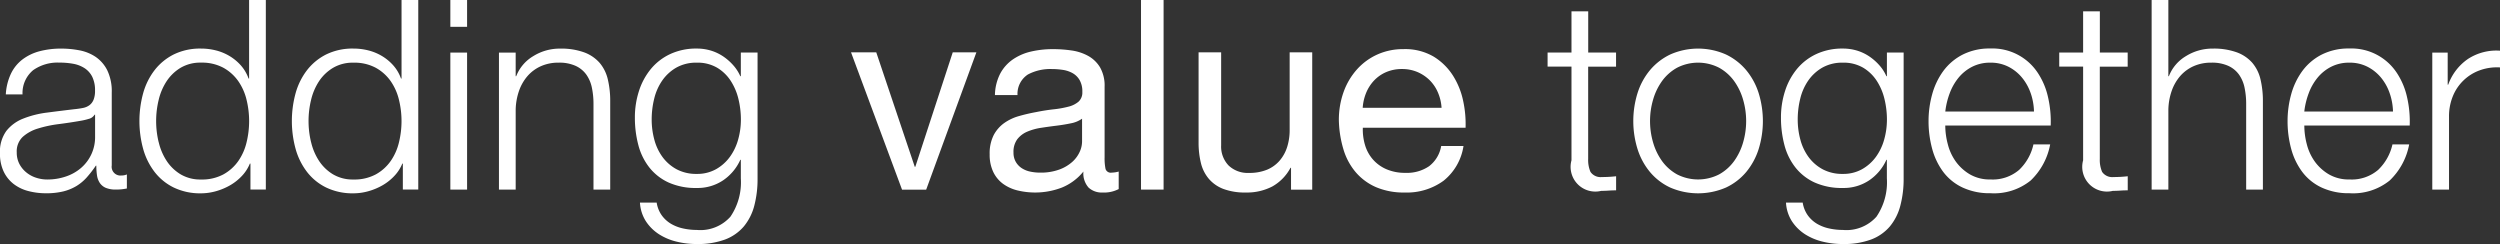 <svg id="Laag_1" data-name="Laag 1" xmlns="http://www.w3.org/2000/svg" viewBox="0 0 216.542 21.137">
  <rect x="0" y="0" width="216.542" height="21.137" fill="#333333" stroke="none"/>
  <defs>
    <style>
      .cls-1 {
        fill: #fff;
      }
    </style>
  </defs>
  <title>axell-addingvaluetogether-white</title>
  <g>
    <path class="cls-1" d="M313.75,293.358a3.389,3.389,0,0,1,1-1.241,4.246,4.246,0,0,1,1.483-.714,7.261,7.261,0,0,1,1.886-.229,8.316,8.316,0,0,1,1.564.149,3.773,3.773,0,0,1,1.4.563,3.072,3.072,0,0,1,1.012,1.161,4.193,4.193,0,0,1,.391,1.944v6.3a0.762,0.762,0,0,0,.851.874,1.134,1.134,0,0,0,.46-0.092v1.219c-0.169.03-.318,0.054-0.448,0.068a4.3,4.3,0,0,1-.495.023,2.194,2.194,0,0,1-.886-0.149,1.185,1.185,0,0,1-.518-0.426,1.592,1.592,0,0,1-.241-0.655,5.59,5.59,0,0,1-.058-0.84H321.11a9.662,9.662,0,0,1-.793,1.023,3.93,3.93,0,0,1-.9.748,4.151,4.151,0,0,1-1.127.46,6.169,6.169,0,0,1-1.507.161,5.957,5.957,0,0,1-1.552-.2,3.5,3.5,0,0,1-1.265-.621,2.979,2.979,0,0,1-.851-1.081,3.6,3.6,0,0,1-.311-1.553,3.067,3.067,0,0,1,.552-1.943,3.466,3.466,0,0,1,1.46-1.069,8.337,8.337,0,0,1,2.047-.518q1.139-.149,2.312-0.288,0.46-.045.805-0.114a1.411,1.411,0,0,0,.575-0.242,1.112,1.112,0,0,0,.356-0.472,2.024,2.024,0,0,0,.127-0.781,2.643,2.643,0,0,0-.242-1.208,1.912,1.912,0,0,0-.667-0.747,2.685,2.685,0,0,0-.989-0.38,6.652,6.652,0,0,0-1.207-.1,3.66,3.66,0,0,0-2.254.655,2.57,2.57,0,0,0-.92,2.1h-1.449A4.816,4.816,0,0,1,313.75,293.358ZM321,296.9a0.827,0.827,0,0,1-.529.368,5.263,5.263,0,0,1-.69.161q-0.921.161-1.9,0.287a10.436,10.436,0,0,0-1.783.38,3.481,3.481,0,0,0-1.322.725,1.727,1.727,0,0,0-.518,1.346,2.113,2.113,0,0,0,.218.978,2.37,2.37,0,0,0,.587.735,2.555,2.555,0,0,0,.851.472,3.108,3.108,0,0,0,.989.161,4.977,4.977,0,0,0,1.587-.253,3.9,3.9,0,0,0,1.322-.736,3.5,3.5,0,0,0,1.231-2.736V296.9H321Z" transform="translate(-312.807 -286.965)"/>
    <path class="cls-1" d="M334.5,303.387v-2.254H334.45a3.4,3.4,0,0,1-.678,1.058,4.4,4.4,0,0,1-1.023.816,5.307,5.307,0,0,1-1.231.518,4.777,4.777,0,0,1-1.3.185,5.257,5.257,0,0,1-2.357-.5,4.709,4.709,0,0,1-1.667-1.356,5.828,5.828,0,0,1-.989-2,9.14,9.14,0,0,1,0-4.808,5.828,5.828,0,0,1,.989-2,4.848,4.848,0,0,1,1.667-1.368,5.167,5.167,0,0,1,2.357-.506,5.242,5.242,0,0,1,1.3.161,4.371,4.371,0,0,1,1.185.494,4.165,4.165,0,0,1,.978.816,3.448,3.448,0,0,1,.656,1.127h0.046v-6.808h1.449v16.422H334.5Zm-7.946-4.105a5.042,5.042,0,0,0,.69,1.621,3.793,3.793,0,0,0,1.208,1.162,3.342,3.342,0,0,0,1.771.448,3.9,3.9,0,0,0,1.943-.448,3.835,3.835,0,0,0,1.288-1.162,4.766,4.766,0,0,0,.713-1.621,7.752,7.752,0,0,0,0-3.657A4.774,4.774,0,0,0,333.45,294a3.845,3.845,0,0,0-1.288-1.162,3.9,3.9,0,0,0-1.943-.448,3.342,3.342,0,0,0-1.771.448A3.8,3.8,0,0,0,327.24,294a5.051,5.051,0,0,0-.69,1.621A7.769,7.769,0,0,0,326.55,299.281Z" transform="translate(-312.807 -286.965)"/>
    <path class="cls-1" d="M347.7,303.387v-2.254h-0.046a3.4,3.4,0,0,1-.678,1.058,4.4,4.4,0,0,1-1.023.816,5.307,5.307,0,0,1-1.231.518,4.777,4.777,0,0,1-1.3.185,5.257,5.257,0,0,1-2.357-.5,4.709,4.709,0,0,1-1.667-1.356,5.828,5.828,0,0,1-.989-2,9.14,9.14,0,0,1,0-4.808,5.828,5.828,0,0,1,.989-2,4.848,4.848,0,0,1,1.667-1.368,5.167,5.167,0,0,1,2.357-.506,5.242,5.242,0,0,1,1.3.161,4.371,4.371,0,0,1,1.185.494,4.165,4.165,0,0,1,.978.816,3.448,3.448,0,0,1,.656,1.127h0.046v-6.808h1.449v16.422H347.7Zm-7.946-4.105a5.042,5.042,0,0,0,.69,1.621,3.793,3.793,0,0,0,1.208,1.162,3.342,3.342,0,0,0,1.771.448,3.9,3.9,0,0,0,1.943-.448,3.835,3.835,0,0,0,1.288-1.162,4.766,4.766,0,0,0,.713-1.621,7.752,7.752,0,0,0,0-3.657,4.774,4.774,0,0,0-.713-1.621,3.845,3.845,0,0,0-1.288-1.162,3.9,3.9,0,0,0-1.943-.448,3.342,3.342,0,0,0-1.771.448A3.8,3.8,0,0,0,340.441,294a5.051,5.051,0,0,0-.69,1.621A7.769,7.769,0,0,0,339.751,299.281Z" transform="translate(-312.807 -286.965)"/>
    <path class="cls-1" d="M353.264,286.965v2.323h-1.449v-2.323h1.449Zm0,4.554v11.868h-1.449V291.519h1.449Z" transform="translate(-312.807 -286.965)"/>
    <path class="cls-1" d="M357.473,291.519v2.047h0.046a3.477,3.477,0,0,1,1.473-1.736,4.328,4.328,0,0,1,2.322-.655,5.851,5.851,0,0,1,2.082.322,3.3,3.3,0,0,1,1.346.908,3.4,3.4,0,0,1,.713,1.438,8.112,8.112,0,0,1,.207,1.909v7.636h-1.449V295.98a6.871,6.871,0,0,0-.138-1.414,3.014,3.014,0,0,0-.483-1.139,2.344,2.344,0,0,0-.932-0.759,3.413,3.413,0,0,0-1.46-.276,3.692,3.692,0,0,0-1.553.311,3.357,3.357,0,0,0-1.15.852,3.933,3.933,0,0,0-.736,1.287,5.277,5.277,0,0,0-.287,1.622v6.923h-1.449V291.519h1.449Z" transform="translate(-312.807 -286.965)"/>
    <path class="cls-1" d="M378.139,304.79a4.63,4.63,0,0,1-.909,1.794,3.963,3.963,0,0,1-1.621,1.127,6.751,6.751,0,0,1-2.449.391,7.325,7.325,0,0,1-1.748-.207,4.972,4.972,0,0,1-1.53-.644,3.836,3.836,0,0,1-1.127-1.116,3.325,3.325,0,0,1-.517-1.621h1.448a2.574,2.574,0,0,0,.449,1.115,2.674,2.674,0,0,0,.8.725,3.545,3.545,0,0,0,1.046.4,5.471,5.471,0,0,0,1.174.127,3.48,3.48,0,0,0,2.921-1.15,5.294,5.294,0,0,0,.9-3.312v-1.61h-0.046a4.239,4.239,0,0,1-1.483,1.771,3.962,3.962,0,0,1-2.288.667,5.738,5.738,0,0,1-2.438-.472,4.526,4.526,0,0,1-1.667-1.3,5.286,5.286,0,0,1-.955-1.943,9.165,9.165,0,0,1-.3-2.381,7.389,7.389,0,0,1,.356-2.312,5.733,5.733,0,0,1,1.035-1.908,4.817,4.817,0,0,1,1.679-1.288,5.307,5.307,0,0,1,2.289-.472,4.18,4.18,0,0,1,1.253.184,3.961,3.961,0,0,1,1.069.518,4.611,4.611,0,0,1,.863.771,3.53,3.53,0,0,1,.586.92h0.046v-2.047h1.449v10.9A9.052,9.052,0,0,1,378.139,304.79Zm-3.324-3.163a3.768,3.768,0,0,0,1.2-1.058,4.66,4.66,0,0,0,.725-1.507,6.359,6.359,0,0,0,.241-1.748,7.532,7.532,0,0,0-.207-1.748,5.05,5.05,0,0,0-.667-1.587,3.611,3.611,0,0,0-1.185-1.149,3.347,3.347,0,0,0-1.759-.437,3.486,3.486,0,0,0-1.771.426,3.778,3.778,0,0,0-1.219,1.115,4.662,4.662,0,0,0-.7,1.575,7.473,7.473,0,0,0-.219,1.806,6.662,6.662,0,0,0,.229,1.748,4.5,4.5,0,0,0,.713,1.507,3.69,3.69,0,0,0,1.22,1.058,3.587,3.587,0,0,0,1.748.4A3.306,3.306,0,0,0,374.814,301.627Z" transform="translate(-312.807 -286.965)"/>
    <path class="cls-1" d="M390.937,303.387L386.521,291.5h2.185l3.335,9.913h0.047l3.242-9.913h2.048l-4.348,11.891h-2.093Z" transform="translate(-312.807 -286.965)"/>
    <path class="cls-1" d="M409.705,303.341a2.764,2.764,0,0,1-1.4.3,1.681,1.681,0,0,1-1.208-.426,1.849,1.849,0,0,1-.448-1.392,4.667,4.667,0,0,1-1.875,1.392,6.477,6.477,0,0,1-3.841.242,3.563,3.563,0,0,1-1.253-.575,2.751,2.751,0,0,1-.84-1.023,3.444,3.444,0,0,1-.311-1.529,3.5,3.5,0,0,1,.345-1.656,3.013,3.013,0,0,1,.909-1.047,4.162,4.162,0,0,1,1.288-.609q0.724-.207,1.483-0.345,0.8-.161,1.529-0.241a8.523,8.523,0,0,0,1.276-.23,2.129,2.129,0,0,0,.874-0.437,1.068,1.068,0,0,0,.322-0.84,1.95,1.95,0,0,0-.242-1.035,1.644,1.644,0,0,0-.62-0.6,2.517,2.517,0,0,0-.852-0.276,6.445,6.445,0,0,0-.932-0.069,4.14,4.14,0,0,0-2.069.472,2,2,0,0,0-.9,1.782h-1.955a4.225,4.225,0,0,1,.46-1.862,3.5,3.5,0,0,1,1.1-1.23,4.618,4.618,0,0,1,1.575-.679,8.333,8.333,0,0,1,1.9-.207,11.072,11.072,0,0,1,1.6.115,4.194,4.194,0,0,1,1.438.47,2.76,2.76,0,0,1,1.035,1,3.185,3.185,0,0,1,.391,1.675v6.105a4.49,4.49,0,0,0,.081,1.01,0.473,0.473,0,0,0,.54.321,2.36,2.36,0,0,0,.6-0.093v1.519Zm-3.174-6.095a2.447,2.447,0,0,1-.966.4q-0.6.126-1.254,0.206t-1.322.183a4.919,4.919,0,0,0-1.2.332,2.172,2.172,0,0,0-.863.652,1.825,1.825,0,0,0-.333,1.156,1.572,1.572,0,0,0,.2.813,1.617,1.617,0,0,0,.506.537,2.11,2.11,0,0,0,.725.3,4.011,4.011,0,0,0,.874.092,4.647,4.647,0,0,0,1.656-.264,3.489,3.489,0,0,0,1.127-.663,2.628,2.628,0,0,0,.644-0.87,2.178,2.178,0,0,0,.207-0.881v-1.991Z" transform="translate(-312.807 -286.965)"/>
    <path class="cls-1" d="M413.593,286.965v16.422h-1.955V286.965h1.955Z" transform="translate(-312.807 -286.965)"/>
    <path class="cls-1" d="M424.632,303.387V301.5h-0.046A4,4,0,0,1,423,303.122a4.757,4.757,0,0,1-2.277.518,5.335,5.335,0,0,1-1.955-.311,3.113,3.113,0,0,1-1.265-.886,3.317,3.317,0,0,1-.679-1.368,7.383,7.383,0,0,1-.2-1.76V291.5h1.955v8.05a2.366,2.366,0,0,0,.644,1.748,2.392,2.392,0,0,0,1.771.644,4,4,0,0,0,1.553-.275,2.921,2.921,0,0,0,1.092-.782,3.372,3.372,0,0,0,.656-1.185,4.818,4.818,0,0,0,.218-1.483V291.5h1.955v11.891h-1.84Z" transform="translate(-312.807 -286.965)"/>
    <path class="cls-1" d="M437.834,302.628a5.4,5.4,0,0,1-3.357,1.012,6.106,6.106,0,0,1-2.473-.46,4.867,4.867,0,0,1-1.76-1.288,5.458,5.458,0,0,1-1.069-1.978,9.492,9.492,0,0,1-.4-2.508,7.143,7.143,0,0,1,.414-2.483,5.932,5.932,0,0,1,1.161-1.955,5.276,5.276,0,0,1,1.771-1.288,5.409,5.409,0,0,1,2.243-.46,4.88,4.88,0,0,1,2.633.655,5.211,5.211,0,0,1,1.68,1.668,6.615,6.615,0,0,1,.874,2.208,9.477,9.477,0,0,1,.2,2.276h-8.9a4.688,4.688,0,0,0,.185,1.483,3.327,3.327,0,0,0,.667,1.242,3.278,3.278,0,0,0,1.173.862,4.029,4.029,0,0,0,1.679.322,3.383,3.383,0,0,0,2.036-.575,2.782,2.782,0,0,0,1.046-1.748h1.933A4.758,4.758,0,0,1,437.834,302.628Zm-0.472-7.636a3.356,3.356,0,0,0-.713-1.07,3.392,3.392,0,0,0-1.058-.713,3.356,3.356,0,0,0-1.346-.265,3.409,3.409,0,0,0-1.368.265,3.156,3.156,0,0,0-1.047.725,3.478,3.478,0,0,0-.69,1.069,4.114,4.114,0,0,0-.3,1.3h6.831A3.972,3.972,0,0,0,437.362,294.992Z" transform="translate(-312.807 -286.965)"/>
    <path class="cls-1" d="M452.784,291.519v1.219h-2.415v8a2.593,2.593,0,0,0,.2,1.115,1.058,1.058,0,0,0,.978.448,11.033,11.033,0,0,0,1.242-.069v1.22c-0.216,0-.43.007-0.645,0.022s-0.43.023-.644,0.023a2.141,2.141,0,0,1-2.576-2.646v-8.119h-2.07v-1.219h2.07v-3.564h1.449v3.564h2.415Z" transform="translate(-312.807 -286.965)"/>
    <path class="cls-1" d="M462.294,291.68a5.251,5.251,0,0,1,1.76,1.357,5.9,5.9,0,0,1,1.081,1.989,8.2,8.2,0,0,1,0,4.853,5.9,5.9,0,0,1-1.081,1.99,5.108,5.108,0,0,1-1.76,1.345,6.08,6.08,0,0,1-4.807,0,5.089,5.089,0,0,1-1.76-1.345,5.862,5.862,0,0,1-1.081-1.99,8.179,8.179,0,0,1,0-4.853,5.867,5.867,0,0,1,1.081-1.989,5.232,5.232,0,0,1,1.76-1.357A5.962,5.962,0,0,1,462.294,291.68Zm-4.221,1.15a4,4,0,0,0-1.3,1.149,5.218,5.218,0,0,0-.781,1.622,6.609,6.609,0,0,0,0,3.7,5.213,5.213,0,0,0,.781,1.621,4,4,0,0,0,1.3,1.15,4,4,0,0,0,3.634,0,3.992,3.992,0,0,0,1.3-1.15,5.236,5.236,0,0,0,.782-1.621,6.609,6.609,0,0,0,0-3.7,5.242,5.242,0,0,0-.782-1.622,3.989,3.989,0,0,0-1.3-1.149A3.991,3.991,0,0,0,458.073,292.83Z" transform="translate(-312.807 -286.965)"/>
    <path class="cls-1" d="M477.405,304.79a4.63,4.63,0,0,1-.909,1.794,3.963,3.963,0,0,1-1.621,1.127,6.751,6.751,0,0,1-2.449.391,7.325,7.325,0,0,1-1.748-.207,4.972,4.972,0,0,1-1.53-.644,3.836,3.836,0,0,1-1.127-1.116,3.325,3.325,0,0,1-.517-1.621h1.448a2.574,2.574,0,0,0,.449,1.115,2.674,2.674,0,0,0,.8.725,3.545,3.545,0,0,0,1.046.4,5.471,5.471,0,0,0,1.174.127,3.48,3.48,0,0,0,2.921-1.15,5.294,5.294,0,0,0,.9-3.312v-1.61H476.2a4.239,4.239,0,0,1-1.483,1.771,3.962,3.962,0,0,1-2.288.667,5.738,5.738,0,0,1-2.438-.472,4.526,4.526,0,0,1-1.667-1.3,5.286,5.286,0,0,1-.955-1.943,9.165,9.165,0,0,1-.3-2.381,7.389,7.389,0,0,1,.356-2.312,5.733,5.733,0,0,1,1.035-1.908,4.817,4.817,0,0,1,1.679-1.288,5.307,5.307,0,0,1,2.289-.472,4.18,4.18,0,0,1,1.253.184,3.961,3.961,0,0,1,1.069.518,4.611,4.611,0,0,1,.863.771,3.53,3.53,0,0,1,.586.92h0.046v-2.047h1.449v10.9A9.052,9.052,0,0,1,477.405,304.79Zm-3.324-3.163a3.768,3.768,0,0,0,1.2-1.058,4.66,4.66,0,0,0,.725-1.507,6.359,6.359,0,0,0,.241-1.748,7.532,7.532,0,0,0-.207-1.748,5.05,5.05,0,0,0-.667-1.587,3.611,3.611,0,0,0-1.185-1.149,3.347,3.347,0,0,0-1.759-.437,3.486,3.486,0,0,0-1.771.426,3.778,3.778,0,0,0-1.219,1.115,4.662,4.662,0,0,0-.7,1.575,7.473,7.473,0,0,0-.219,1.806,6.662,6.662,0,0,0,.229,1.748,4.5,4.5,0,0,0,.713,1.507,3.69,3.69,0,0,0,1.22,1.058,3.587,3.587,0,0,0,1.748.4A3.306,3.306,0,0,0,474.081,301.627Z" transform="translate(-312.807 -286.965)"/>
    <path class="cls-1" d="M481.522,299.465a4.438,4.438,0,0,0,.7,1.507,4.014,4.014,0,0,0,1.219,1.1,3.411,3.411,0,0,0,1.771.437,3.523,3.523,0,0,0,2.483-.828,4.347,4.347,0,0,0,1.242-2.208h1.449a5.783,5.783,0,0,1-1.69,3.128,5.041,5.041,0,0,1-3.484,1.1,5.519,5.519,0,0,1-2.427-.5,4.46,4.46,0,0,1-1.668-1.356,5.918,5.918,0,0,1-.954-2,9.1,9.1,0,0,1-.311-2.4,8.627,8.627,0,0,1,.311-2.3,6.184,6.184,0,0,1,.954-2.012,4.792,4.792,0,0,1,1.668-1.427,5.138,5.138,0,0,1,2.427-.54,4.7,4.7,0,0,1,4.082,2.081,6.23,6.23,0,0,1,.908,2.14,9.376,9.376,0,0,1,.23,2.449H481.3A6.389,6.389,0,0,0,481.522,299.465Zm7.176-4.427a4.336,4.336,0,0,0-.748-1.346,3.7,3.7,0,0,0-1.173-.943,3.361,3.361,0,0,0-1.563-.356,3.411,3.411,0,0,0-1.587.356,3.712,3.712,0,0,0-1.174.943,4.736,4.736,0,0,0-.771,1.356,6.637,6.637,0,0,0-.379,1.576h7.682A5.255,5.255,0,0,0,488.7,295.038Z" transform="translate(-312.807 -286.965)"/>
    <path class="cls-1" d="M497.1,291.519v1.219h-2.415v8a2.608,2.608,0,0,0,.2,1.115,1.058,1.058,0,0,0,.978.448,11.033,11.033,0,0,0,1.242-.069v1.22c-0.215,0-.43.007-0.644,0.022s-0.43.023-.645,0.023a2.141,2.141,0,0,1-2.576-2.646v-8.119h-2.069v-1.219h2.069v-3.564h1.449v3.564H497.1Z" transform="translate(-312.807 -286.965)"/>
    <path class="cls-1" d="M500.623,286.965v6.6h0.046a3.477,3.477,0,0,1,1.473-1.736,4.328,4.328,0,0,1,2.322-.655,5.851,5.851,0,0,1,2.082.322,3.3,3.3,0,0,1,1.346.908,3.4,3.4,0,0,1,.713,1.438,8.112,8.112,0,0,1,.207,1.909v7.636h-1.449V295.98a6.871,6.871,0,0,0-.138-1.414,3.014,3.014,0,0,0-.483-1.139,2.344,2.344,0,0,0-.932-0.759,3.413,3.413,0,0,0-1.46-.276,3.692,3.692,0,0,0-1.553.311,3.357,3.357,0,0,0-1.15.852,3.933,3.933,0,0,0-.736,1.287,5.277,5.277,0,0,0-.287,1.622v6.923h-1.449V286.965h1.449Z" transform="translate(-312.807 -286.965)"/>
    <path class="cls-1" d="M512.617,299.465a4.456,4.456,0,0,0,.7,1.507,4.017,4.017,0,0,0,1.22,1.1,3.41,3.41,0,0,0,1.771.437,3.525,3.525,0,0,0,2.484-.828,4.361,4.361,0,0,0,1.242-2.208h1.448a5.783,5.783,0,0,1-1.69,3.128,5.039,5.039,0,0,1-3.484,1.1,5.522,5.522,0,0,1-2.427-.5,4.457,4.457,0,0,1-1.667-1.356,5.9,5.9,0,0,1-.955-2,9.137,9.137,0,0,1-.31-2.4,8.666,8.666,0,0,1,.31-2.3,6.166,6.166,0,0,1,.955-2.012,4.789,4.789,0,0,1,1.667-1.427,5.141,5.141,0,0,1,2.427-.54,4.7,4.7,0,0,1,4.083,2.081,6.249,6.249,0,0,1,.908,2.14,9.375,9.375,0,0,1,.229,2.449H512.4A6.434,6.434,0,0,0,512.617,299.465Zm7.176-4.427a4.314,4.314,0,0,0-.747-1.346,3.708,3.708,0,0,0-1.173-.943,3.363,3.363,0,0,0-1.564-.356,3.414,3.414,0,0,0-1.587.356,3.708,3.708,0,0,0-1.173.943,4.691,4.691,0,0,0-.771,1.356,6.639,6.639,0,0,0-.38,1.576h7.683A5.226,5.226,0,0,0,519.793,295.038Z" transform="translate(-312.807 -286.965)"/>
    <path class="cls-1" d="M524.818,291.519V294.3h0.046a4.559,4.559,0,0,1,1.714-2.231,4.492,4.492,0,0,1,2.771-.713v1.449a4.379,4.379,0,0,0-1.794.265,3.967,3.967,0,0,0-2.3,2.254,4.575,4.575,0,0,0-.322,1.736v6.325h-1.449V291.519h1.334Z" transform="translate(-312.807 -286.965)"/>
  </g>
</svg>
